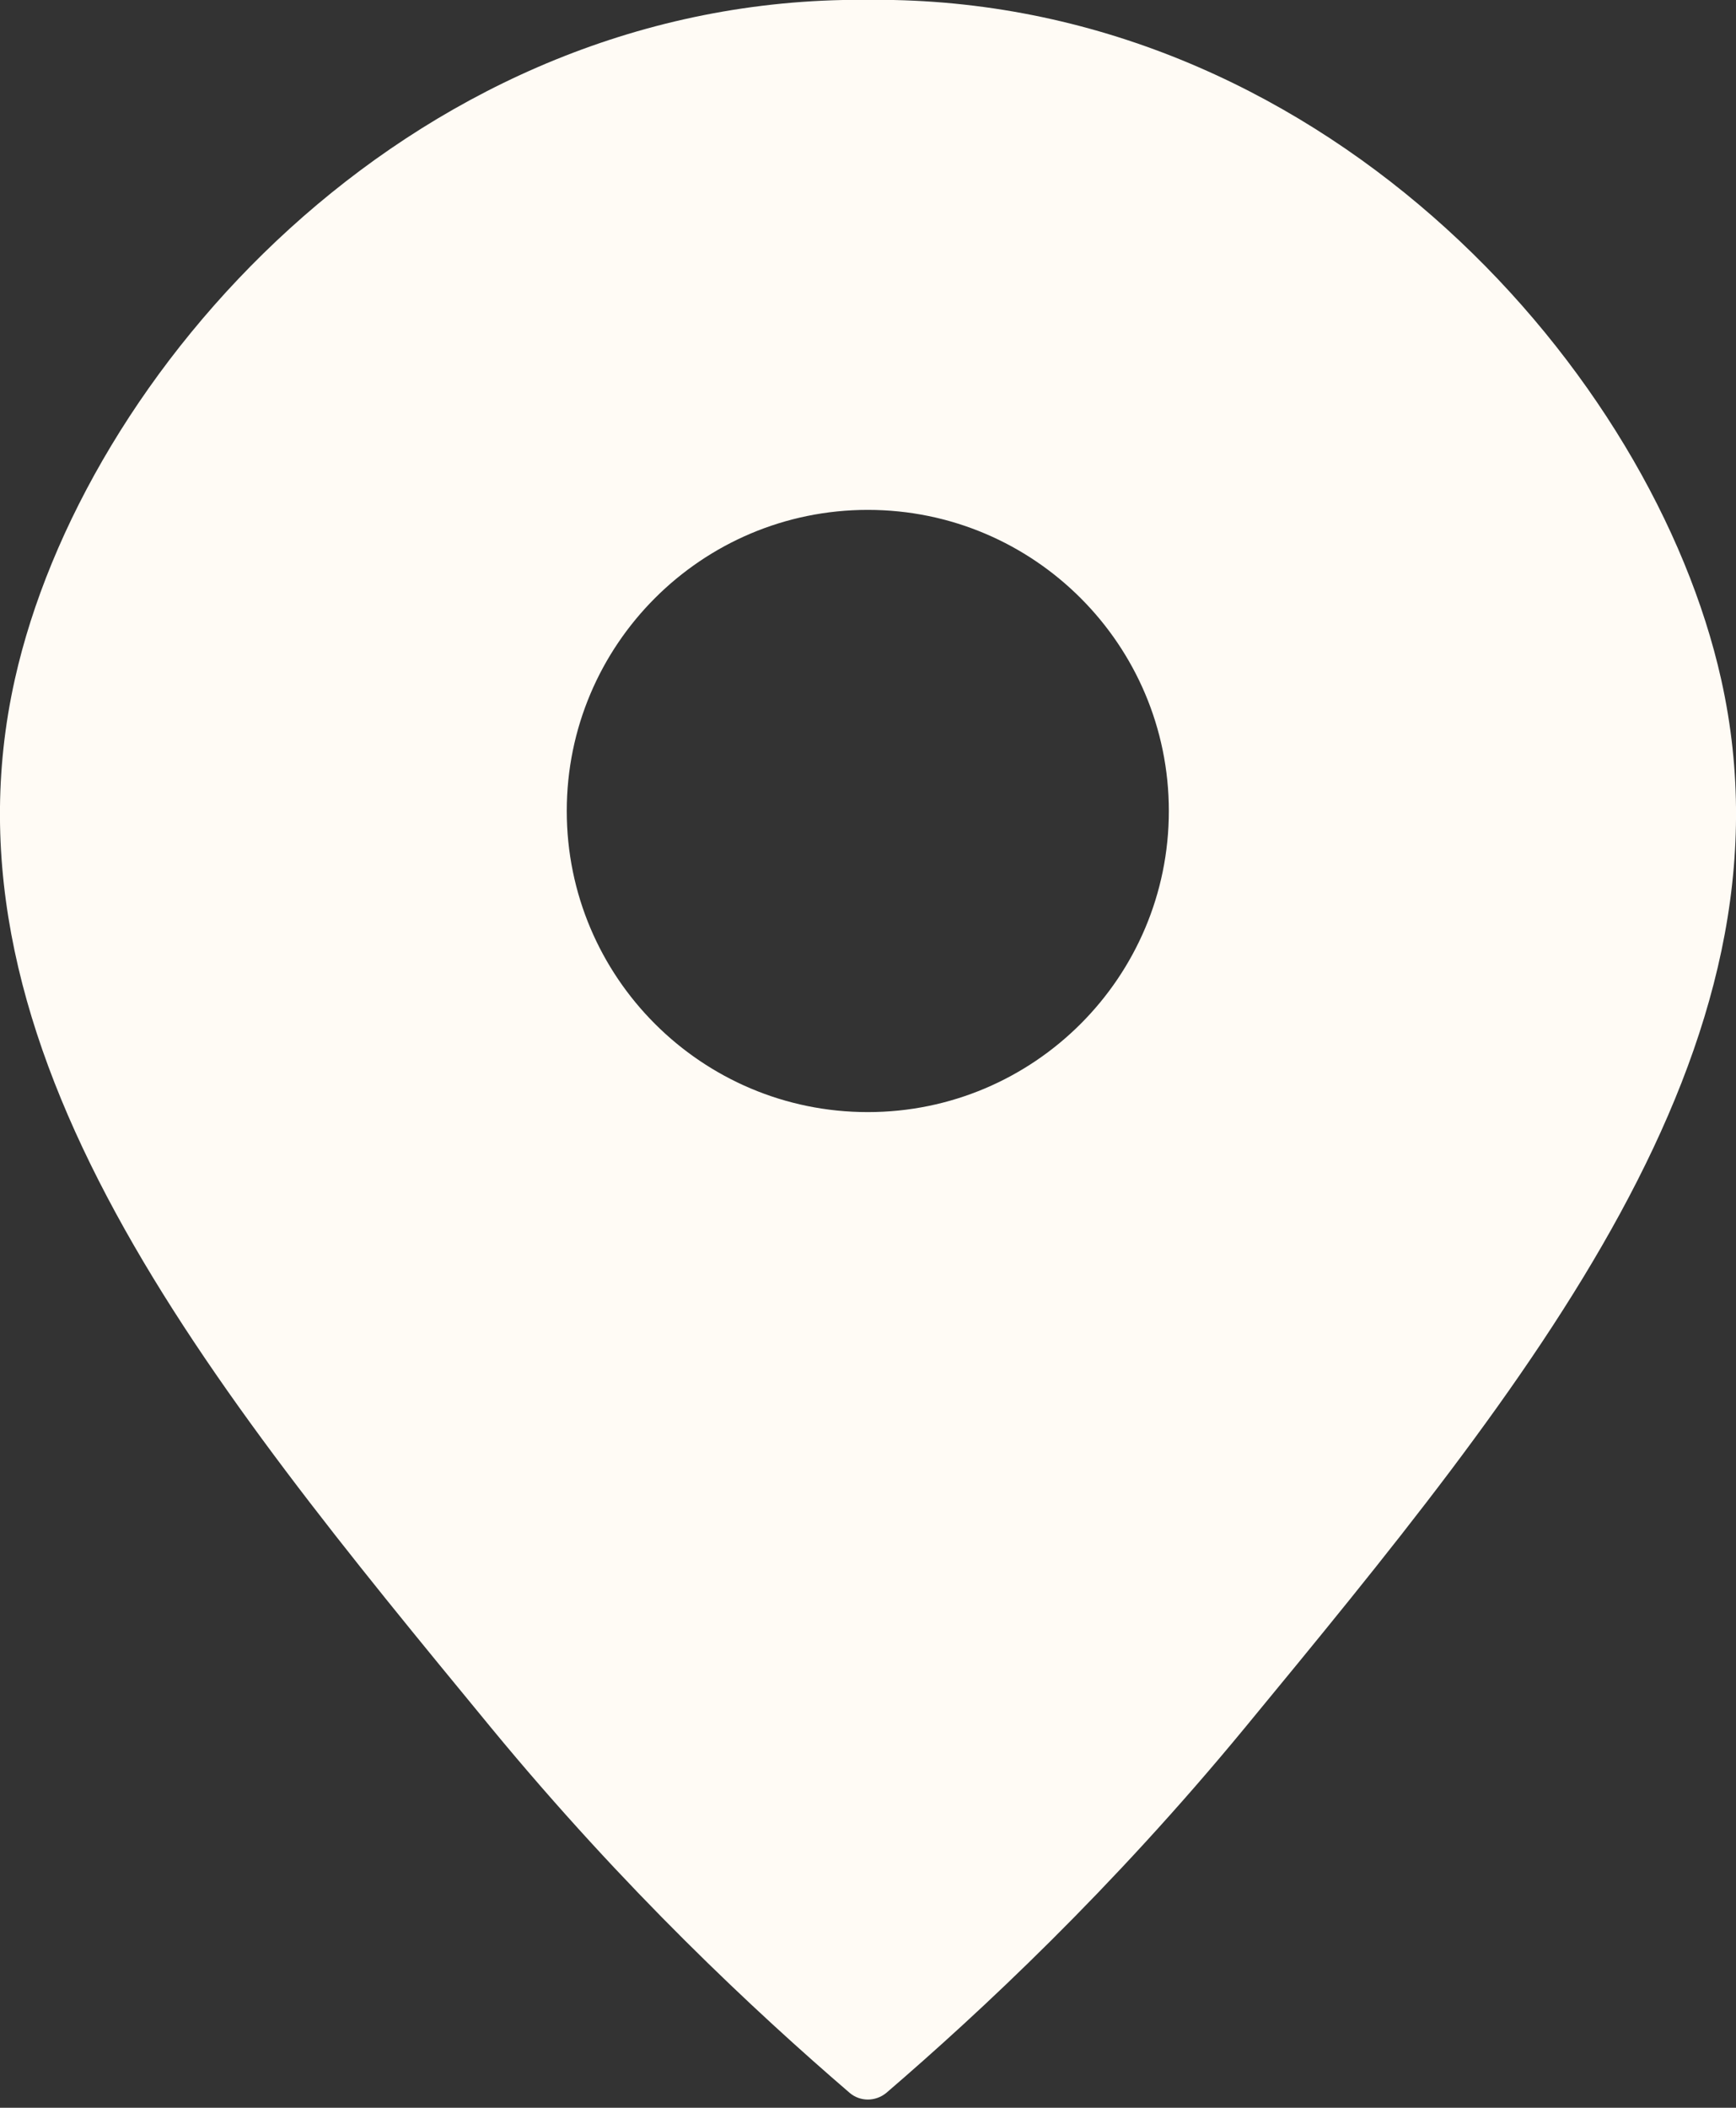 <?xml version="1.0" encoding="UTF-8"?>
<svg id="Calque_2" data-name="Calque 2" xmlns="http://www.w3.org/2000/svg" version="1.1" viewBox="0 0 432.5 525">
  <rect x="0" y="0" width="432.5" height="525" fill="#333333" stroke="none"/>
  <defs>
    <style>
      .cls-1 {
        fill: #fffbf5;
        stroke-width: 0px;
      }
    </style>
  </defs>
  <path class="cls-1" d="M428.8,169.2h0C411.8,93.1,331.9,2.3,222.6,0c-2.1,0-4.2,0-6.3,0-2.1,0-4.2,0-6.3,0C100.6,2.3,20.7,93.1,3.7,169.2c-20.6,92.1,48.1,175.4,118.7,261.2,33.3,40.4,65.8,70.7,89.3,90.9,2.6,2.2,6.4,2.2,9.1,0h0c23.5-20.2,56-50.5,89.3-90.9,70.6-85.7,139.3-169.1,118.7-261.2ZM216.2,277c-41.4,0-75-33.6-75-75s33.6-75,75-75,75,33.6,75,75-33.6,75-75,75Z"/>
</svg>